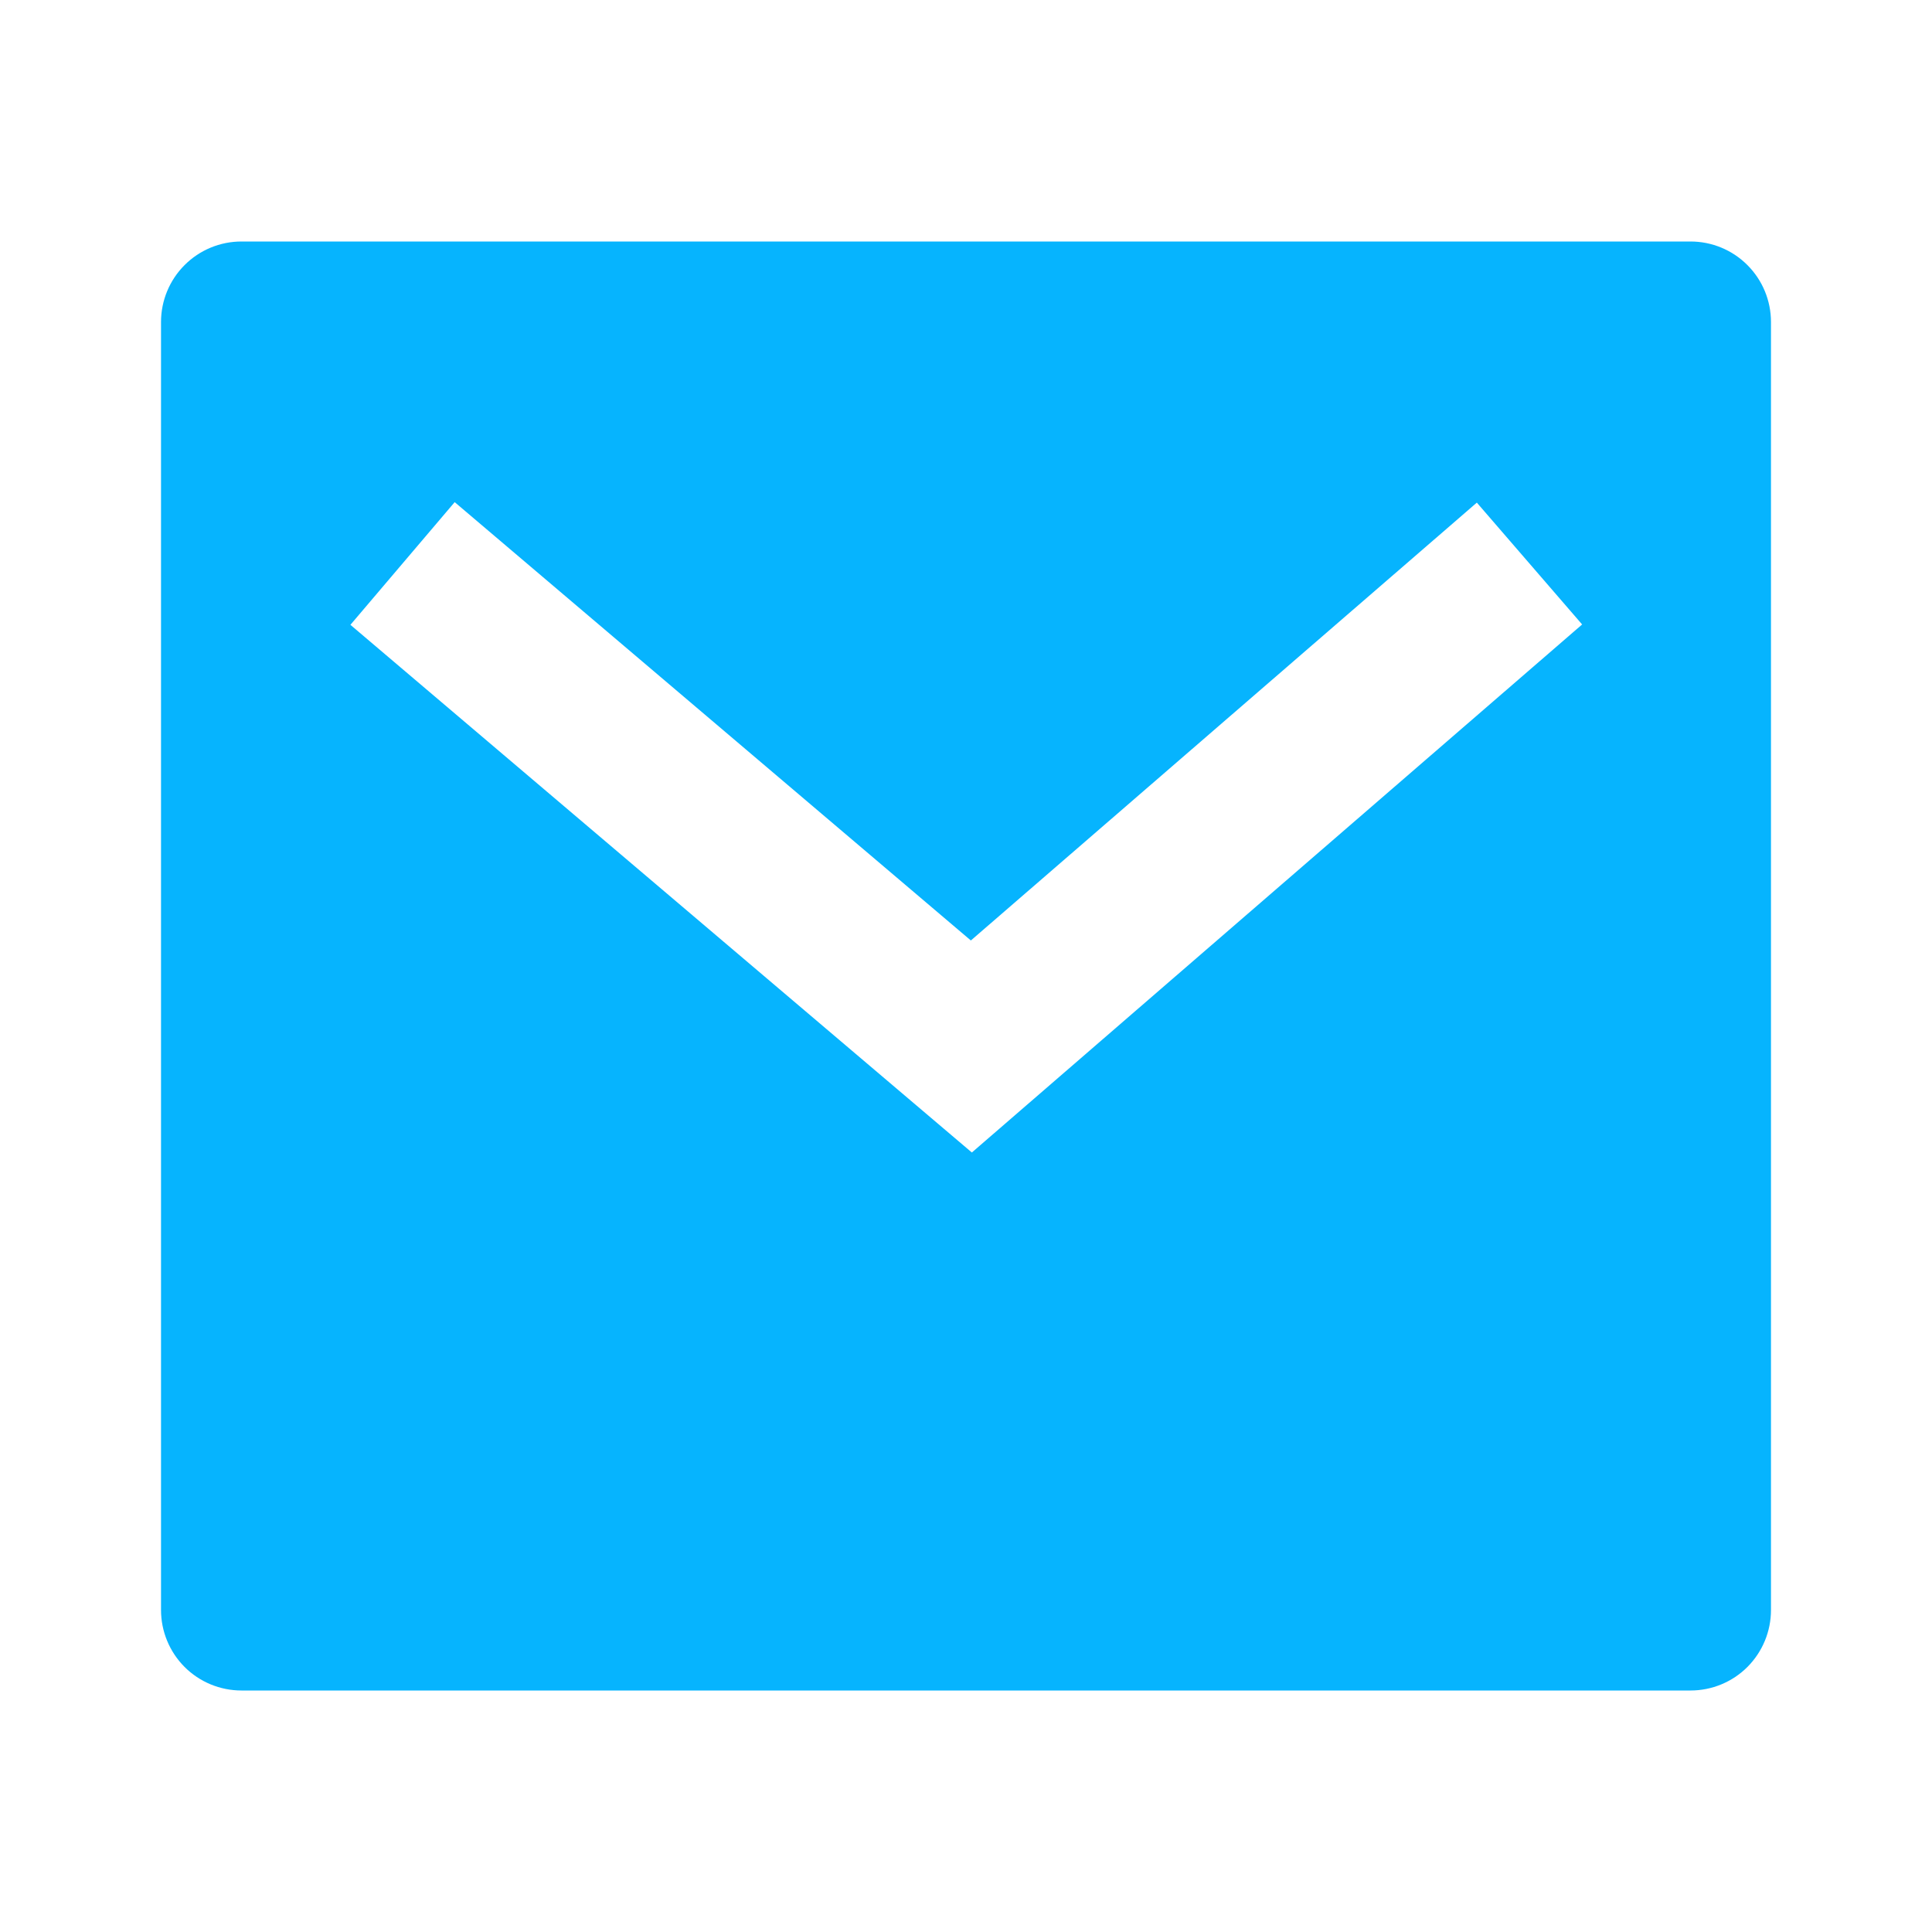 <svg width="32" height="32" viewBox="0 0 32 32" fill="none" xmlns="http://www.w3.org/2000/svg">
<g id="mail-fill">
<path id="Vector" d="M4 4L28 4C28.354 4 28.693 4.14 28.943 4.391C29.193 4.641 29.333 4.98 29.333 5.333L29.333 26.667C29.333 27.02 29.193 27.359 28.943 27.61C28.693 27.86 28.354 28 28 28L4 28C3.646 28 3.307 27.86 3.057 27.61C2.807 27.359 2.667 27.02 2.667 26.667L2.667 5.333C2.667 4.98 2.807 4.641 3.057 4.391C3.307 4.14 3.646 4 4 4ZM16.08 15.577L7.531 8.317L5.804 10.349L16.097 19.089L26.205 10.343L24.461 8.325L16.081 15.577H16.08Z" fill="#06B4FE"/>
</g>
</svg>
